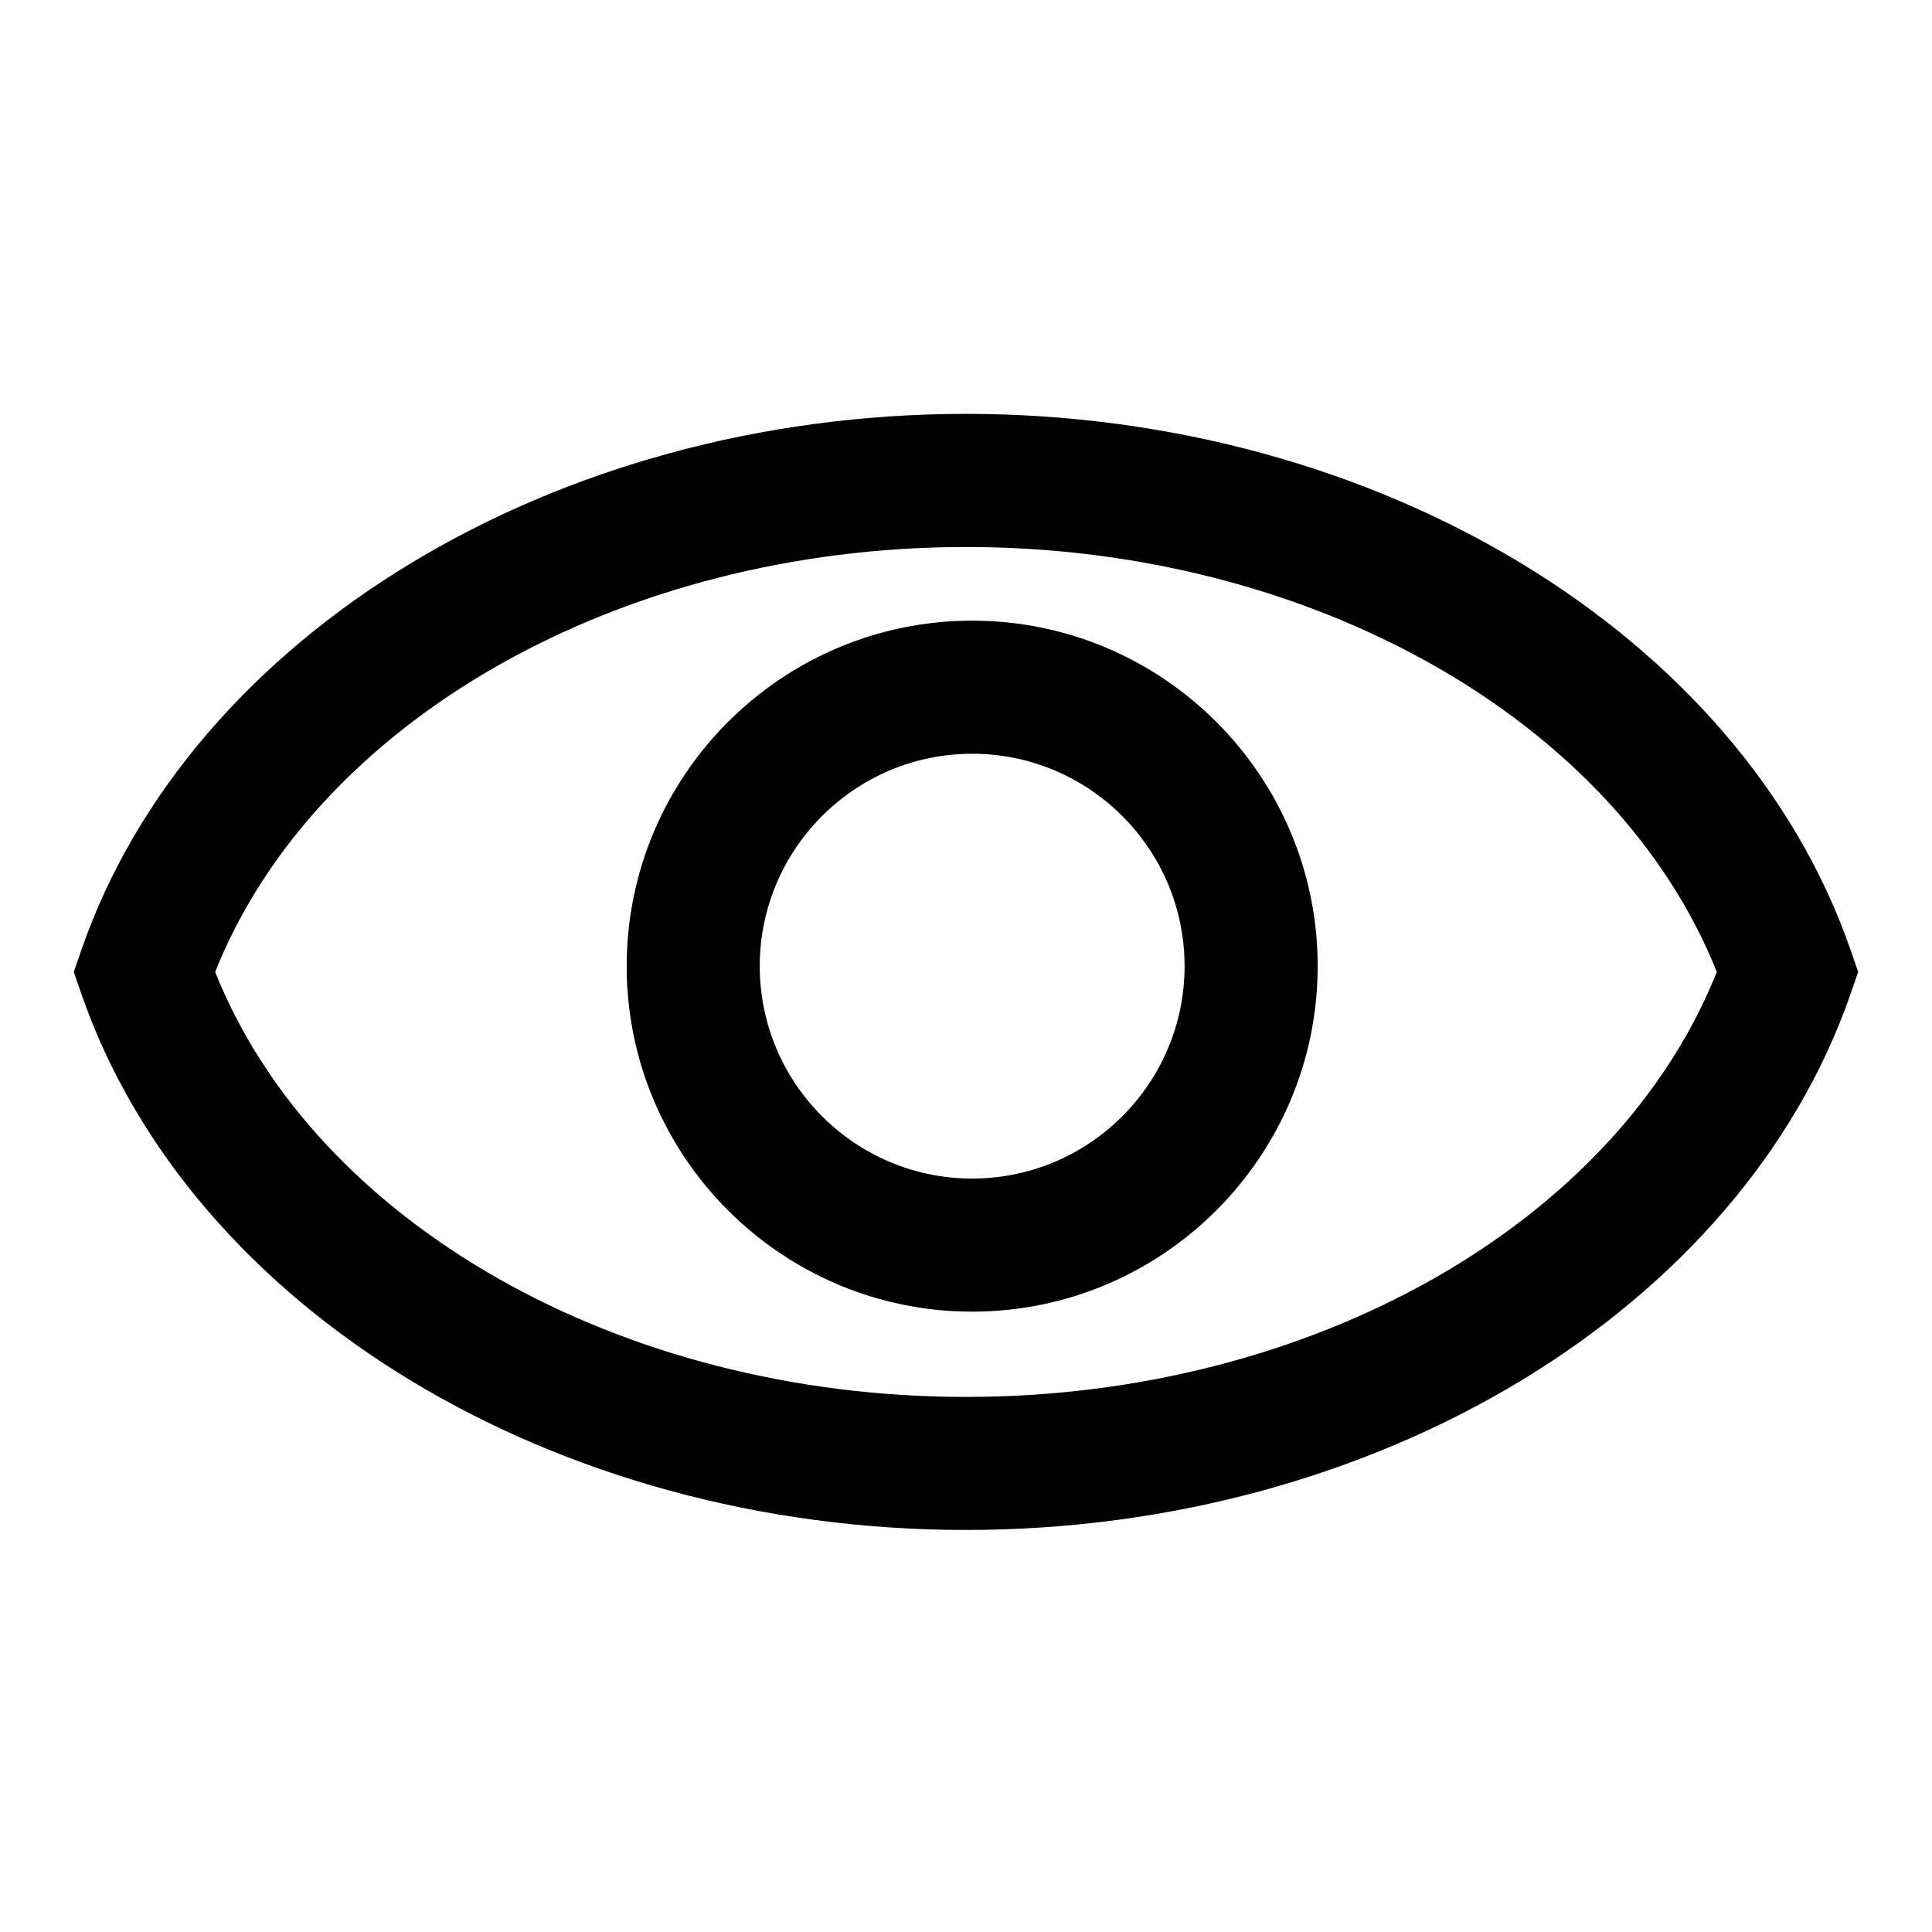 <?xml version="1.0" encoding="UTF-8"?>
<!-- Uploaded to: ICON Repo, www.svgrepo.com, Generator: ICON Repo Mixer Tools -->
<svg fill="#000000" width="800px" height="800px" version="1.1" viewBox="144 144 512 512" xmlns="http://www.w3.org/2000/svg">
 <path d="m634.44 395.81c-28.949-83.684-125.36-142.13-234.44-142.13-109.09 0-205.5 58.449-234.45 142.12l-1.996 5.769 1.996 5.769c28.953 83.684 125.36 142.12 234.44 142.12 109.09 0 205.5-58.445 234.45-142.13l1.996-5.762zm-234.45 118.39c-91.668 0-172.39-46.02-198.97-112.62 26.582-66.609 107.3-112.62 198.98-112.62 91.672 0 172.39 46.02 198.97 112.62-26.578 66.609-107.3 112.62-198.98 112.62zm1.648-205.72c-50.488 0-91.562 41.07-91.562 91.559s41.07 91.559 91.562 91.559c50.488 0 91.559-41.07 91.559-91.559s-41.07-91.559-91.559-91.559zm0 147.85c-31.039 0-56.297-25.25-56.297-56.289s25.258-56.289 56.297-56.289 56.289 25.25 56.289 56.289-25.25 56.289-56.289 56.289z"/>
</svg>